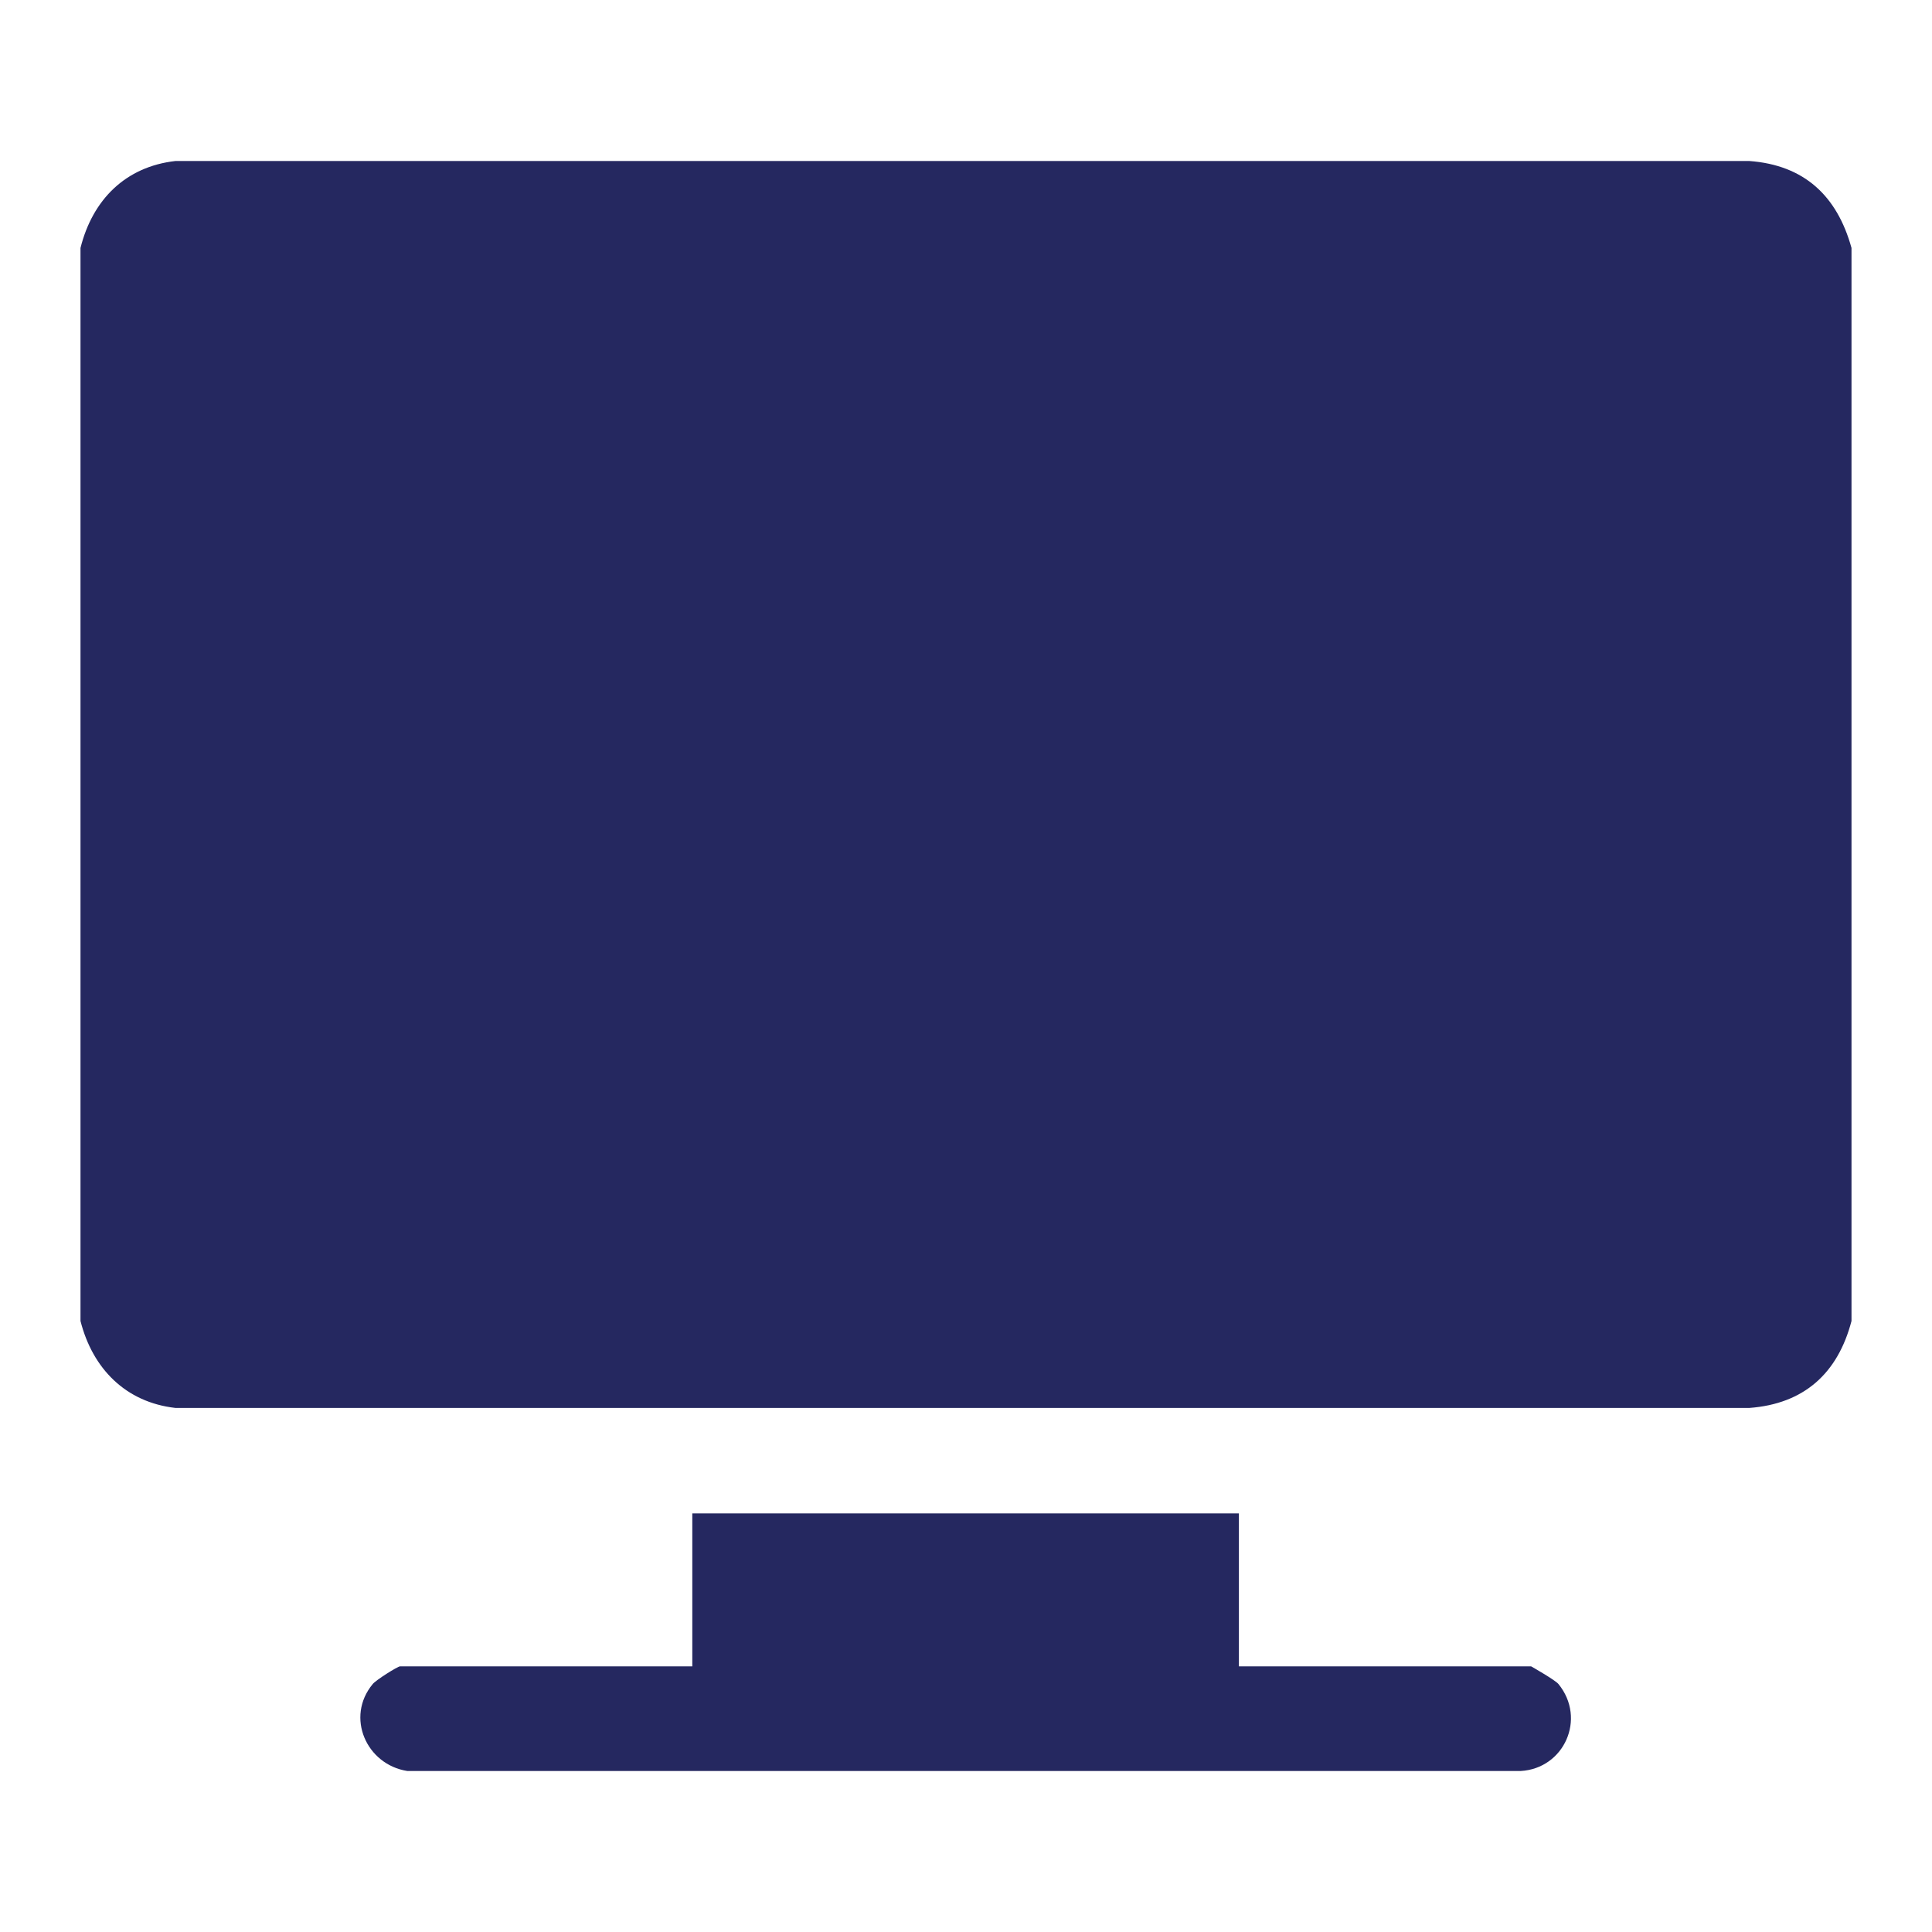 <?xml version="1.0" encoding="UTF-8"?>
<svg id="_レイヤー_2" data-name="レイヤー 2" xmlns="http://www.w3.org/2000/svg" xmlns:xlink="http://www.w3.org/1999/xlink" viewBox="0 0 24 24">
  <defs>
    <style>
      .cls-1 {
        fill: none;
      }

      .cls-2 {
        fill: #252860;
      }

      .cls-3 {
        clip-path: url(#clippath);
      }
    </style>
    <clipPath id="clippath">
      <rect class="cls-1" width="24" height="24"/>
    </clipPath>
  </defs>
  <g id="design">
    <g class="cls-3">
      <g>
        <path class="cls-2" d="M23,3.08v13.33c-.17.65-.59,1.03-1.27,1.08H2.18c-.62-.07-1.03-.49-1.18-1.08V3.08c.15-.6.56-1.01,1.18-1.08h19.55c.68.05,1.09.43,1.27,1.08Z"/>
        <path class="cls-2" d="M15.39,18.8v1.9h3.63s.3.17.34.22c.35.43.07,1.05-.47,1.08H5.06c-.51-.08-.77-.67-.43-1.08.04-.05.31-.22.34-.22h3.63v-1.9h6.79Z"/>
      </g>
    </g>
  </g>
</svg>